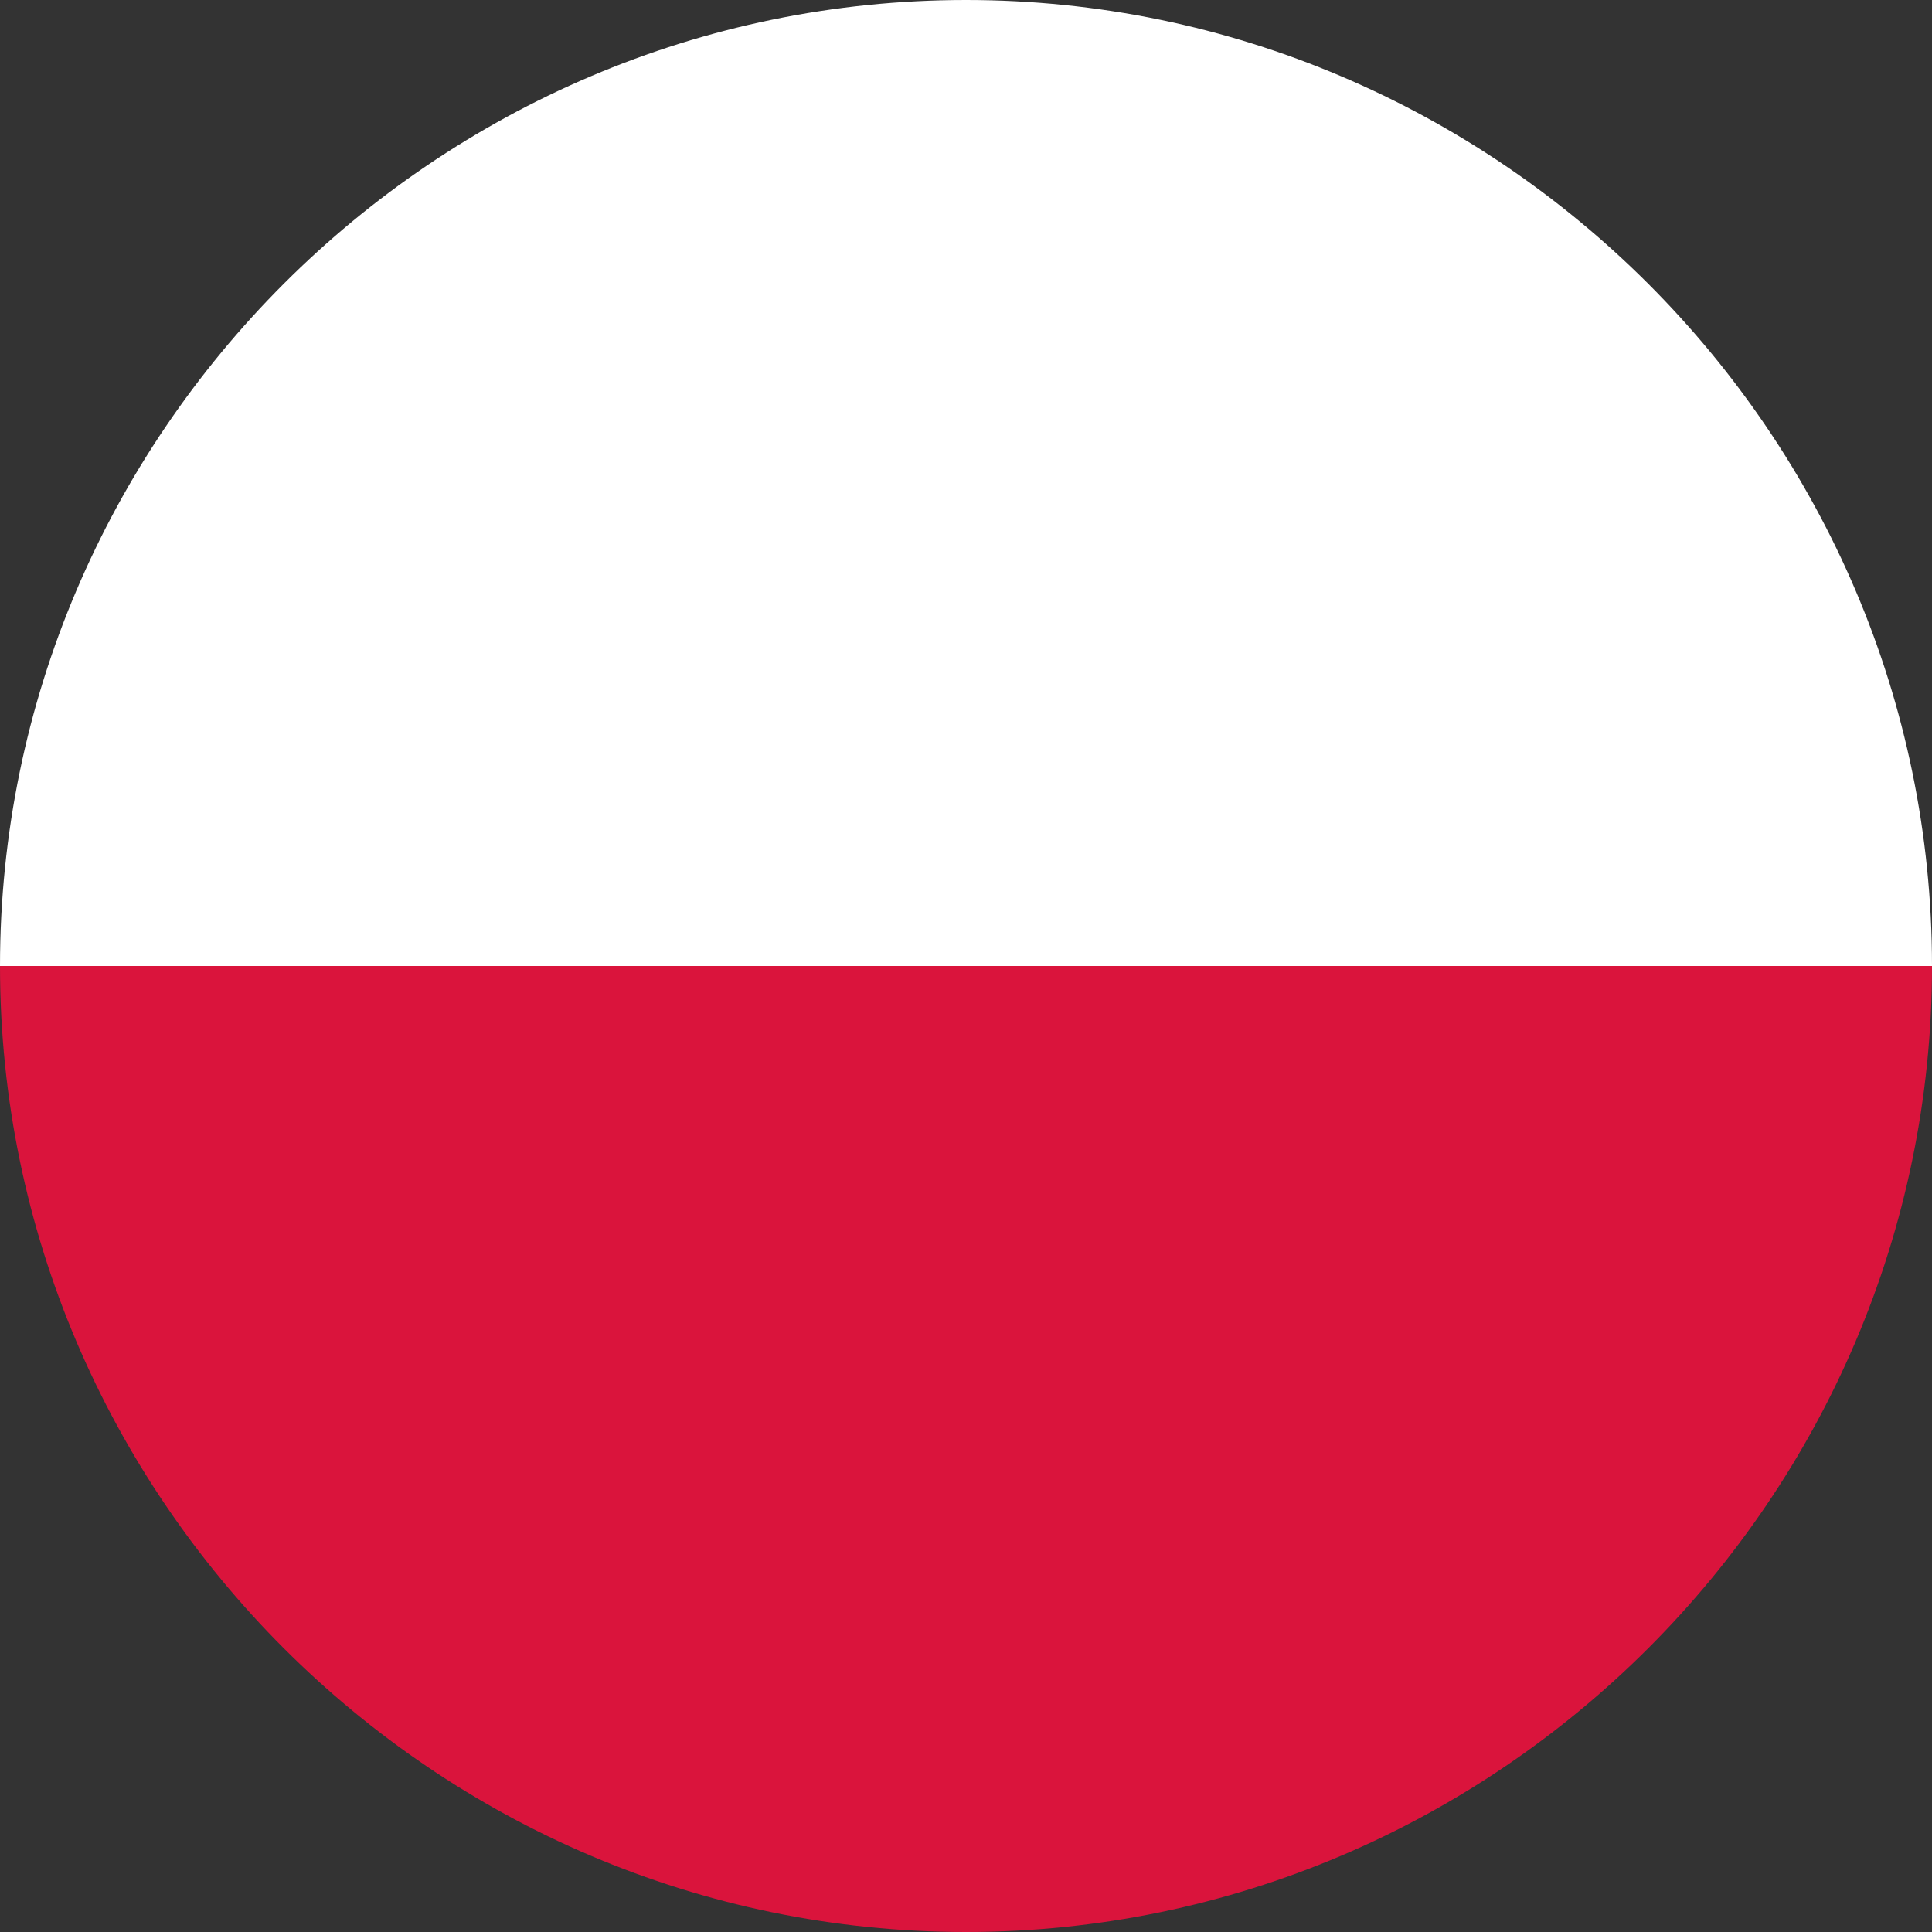 <svg xmlns="http://www.w3.org/2000/svg" viewBox="0 0 20 20" xml:space="preserve"><rect x="0" y="0" width="20" height="20" fill="#333333" stroke="none"/><path fill="#FFF" d="M10 0C4.5 0 0 4.5 0 10h20c0-5.5-4.5-10-10-10z"/><path fill="#DA143C" d="M20 10H0c0 5.5 4.5 10 10 10s10-4.5 10-10z"/></svg>